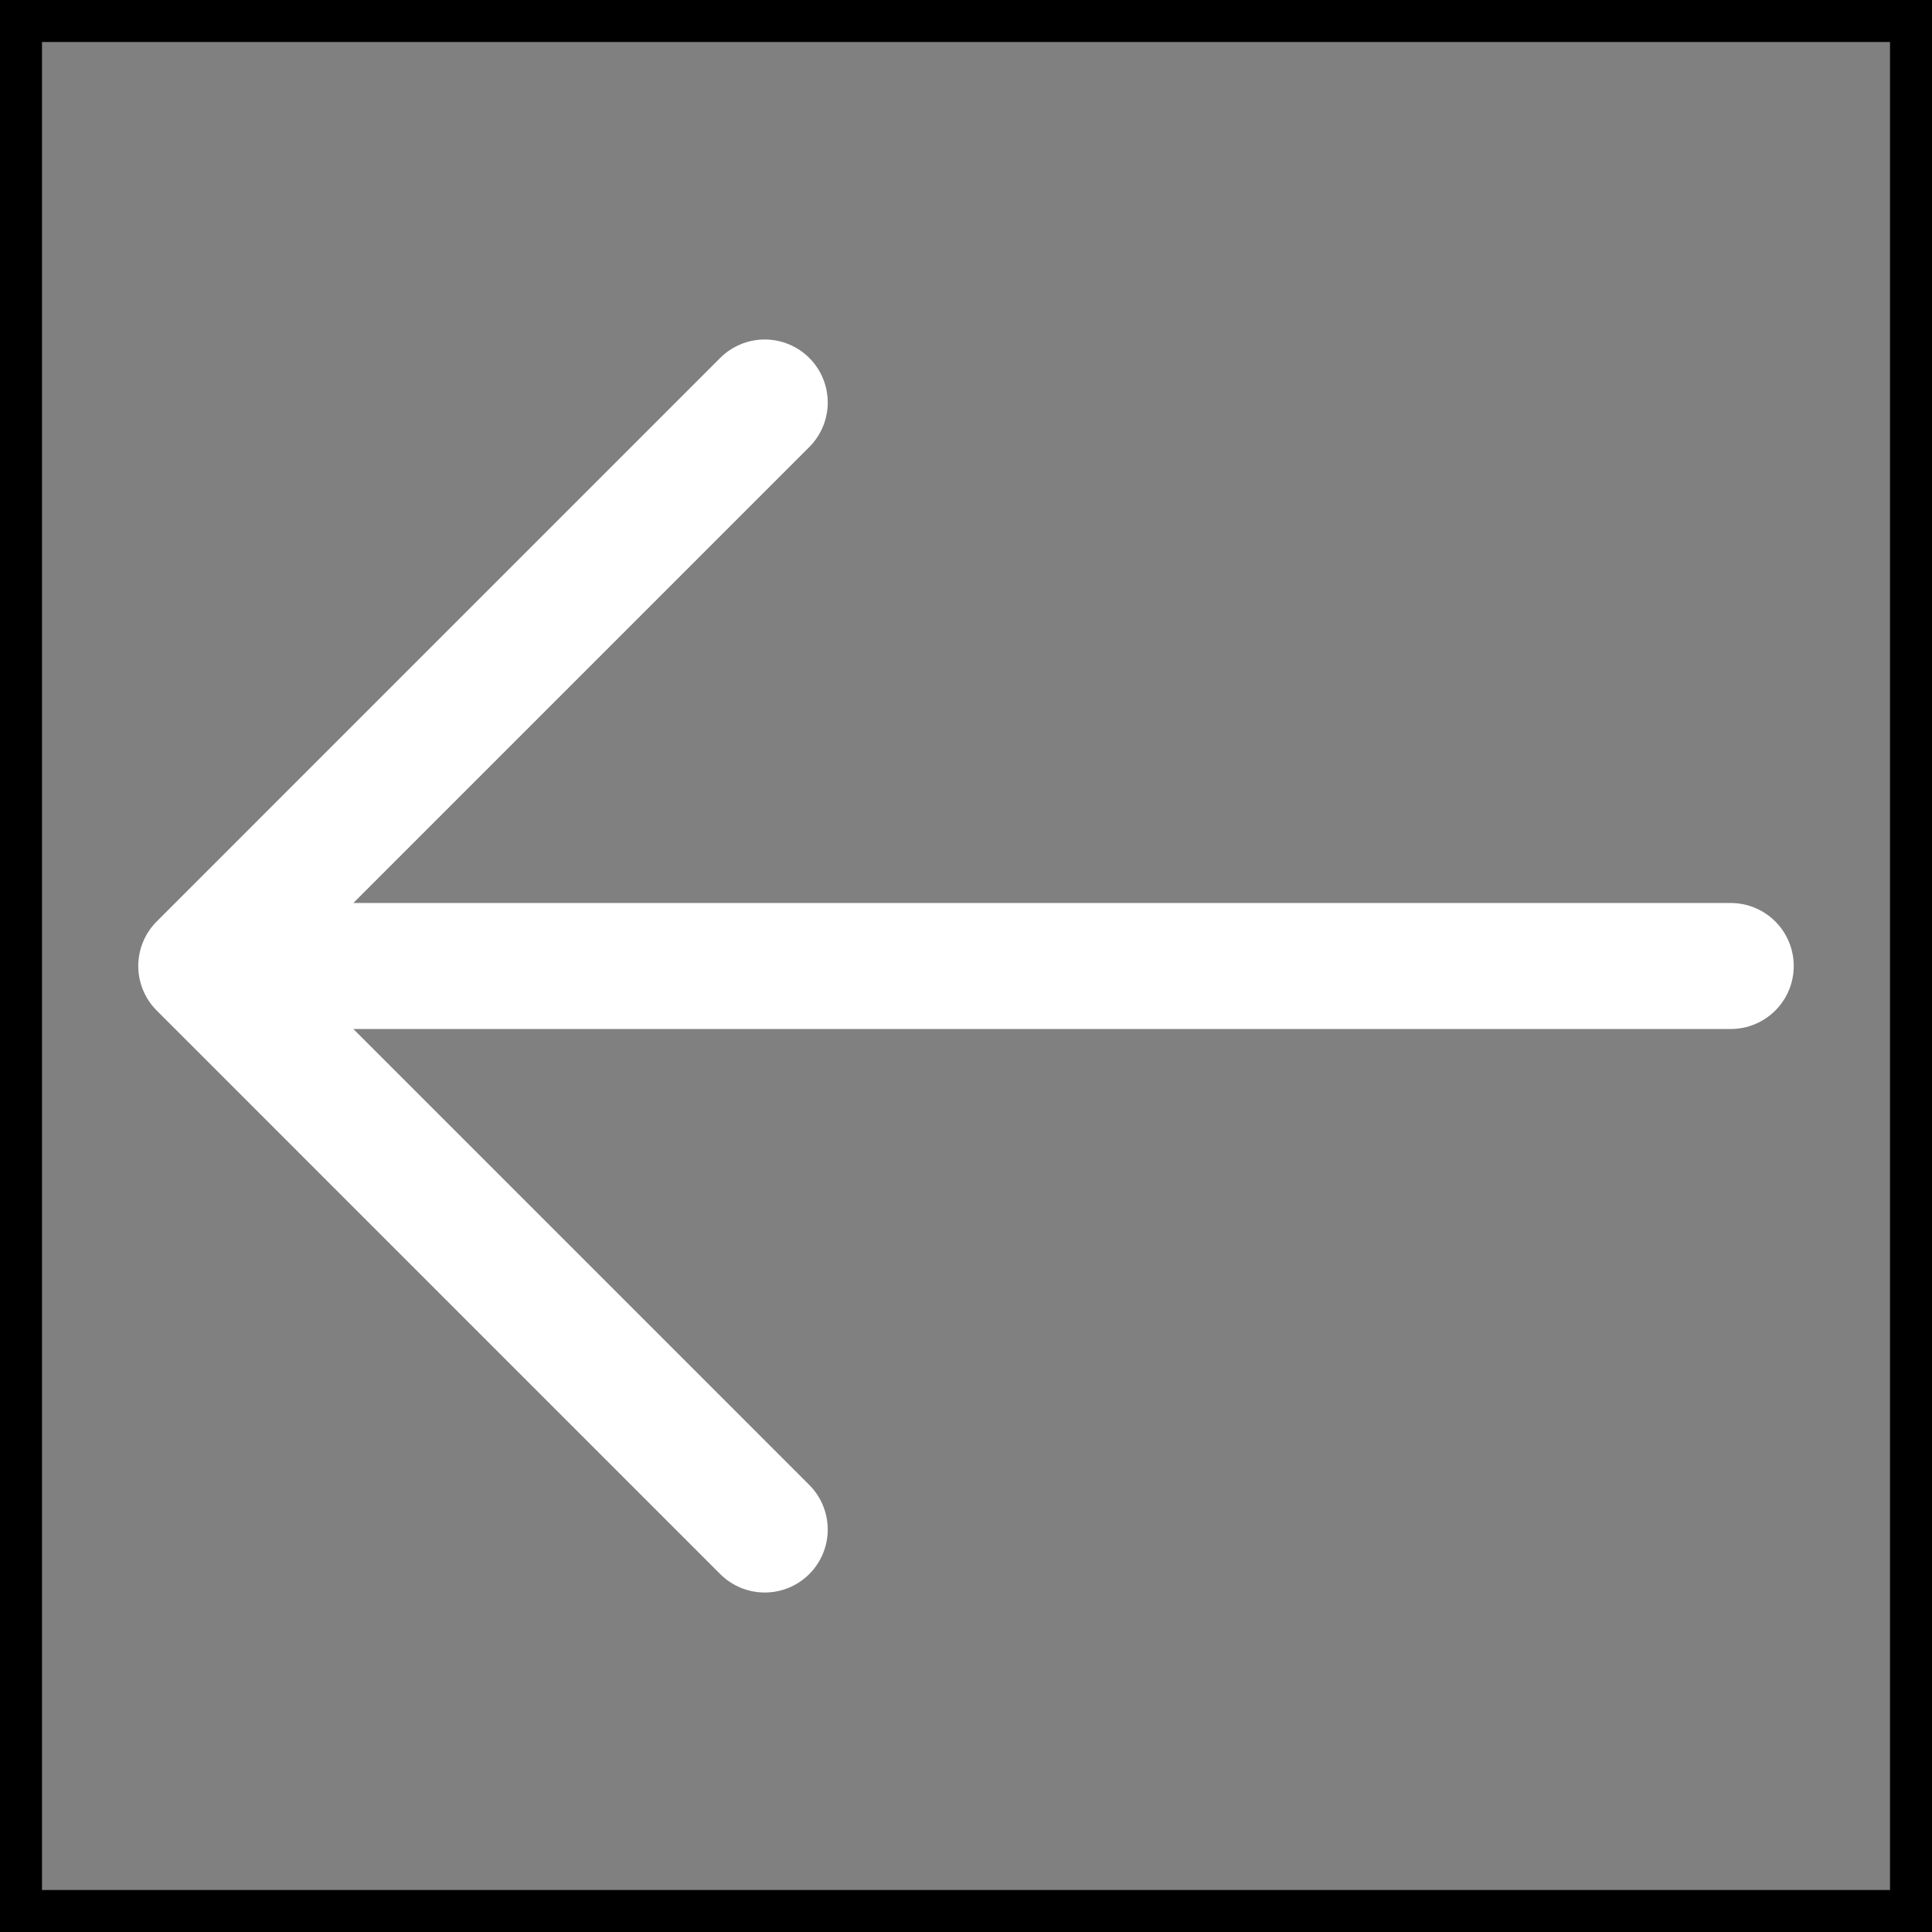 <svg width="46" height="46" viewBox="0 0 46 46" fill="none" xmlns="http://www.w3.org/2000/svg">
<rect x="0" y="0" width="46" height="46" fill="#808080" stroke="none"/>
<rect x="0.5" y="0.5" width="45" height="45" stroke="black"/>
<path d="M41.208 23L4.792 23M4.792 23L18.208 36.417M4.792 23L18.208 9.583" stroke="white" stroke-width="3" stroke-linecap="round" stroke-linejoin="round"/>
</svg>
